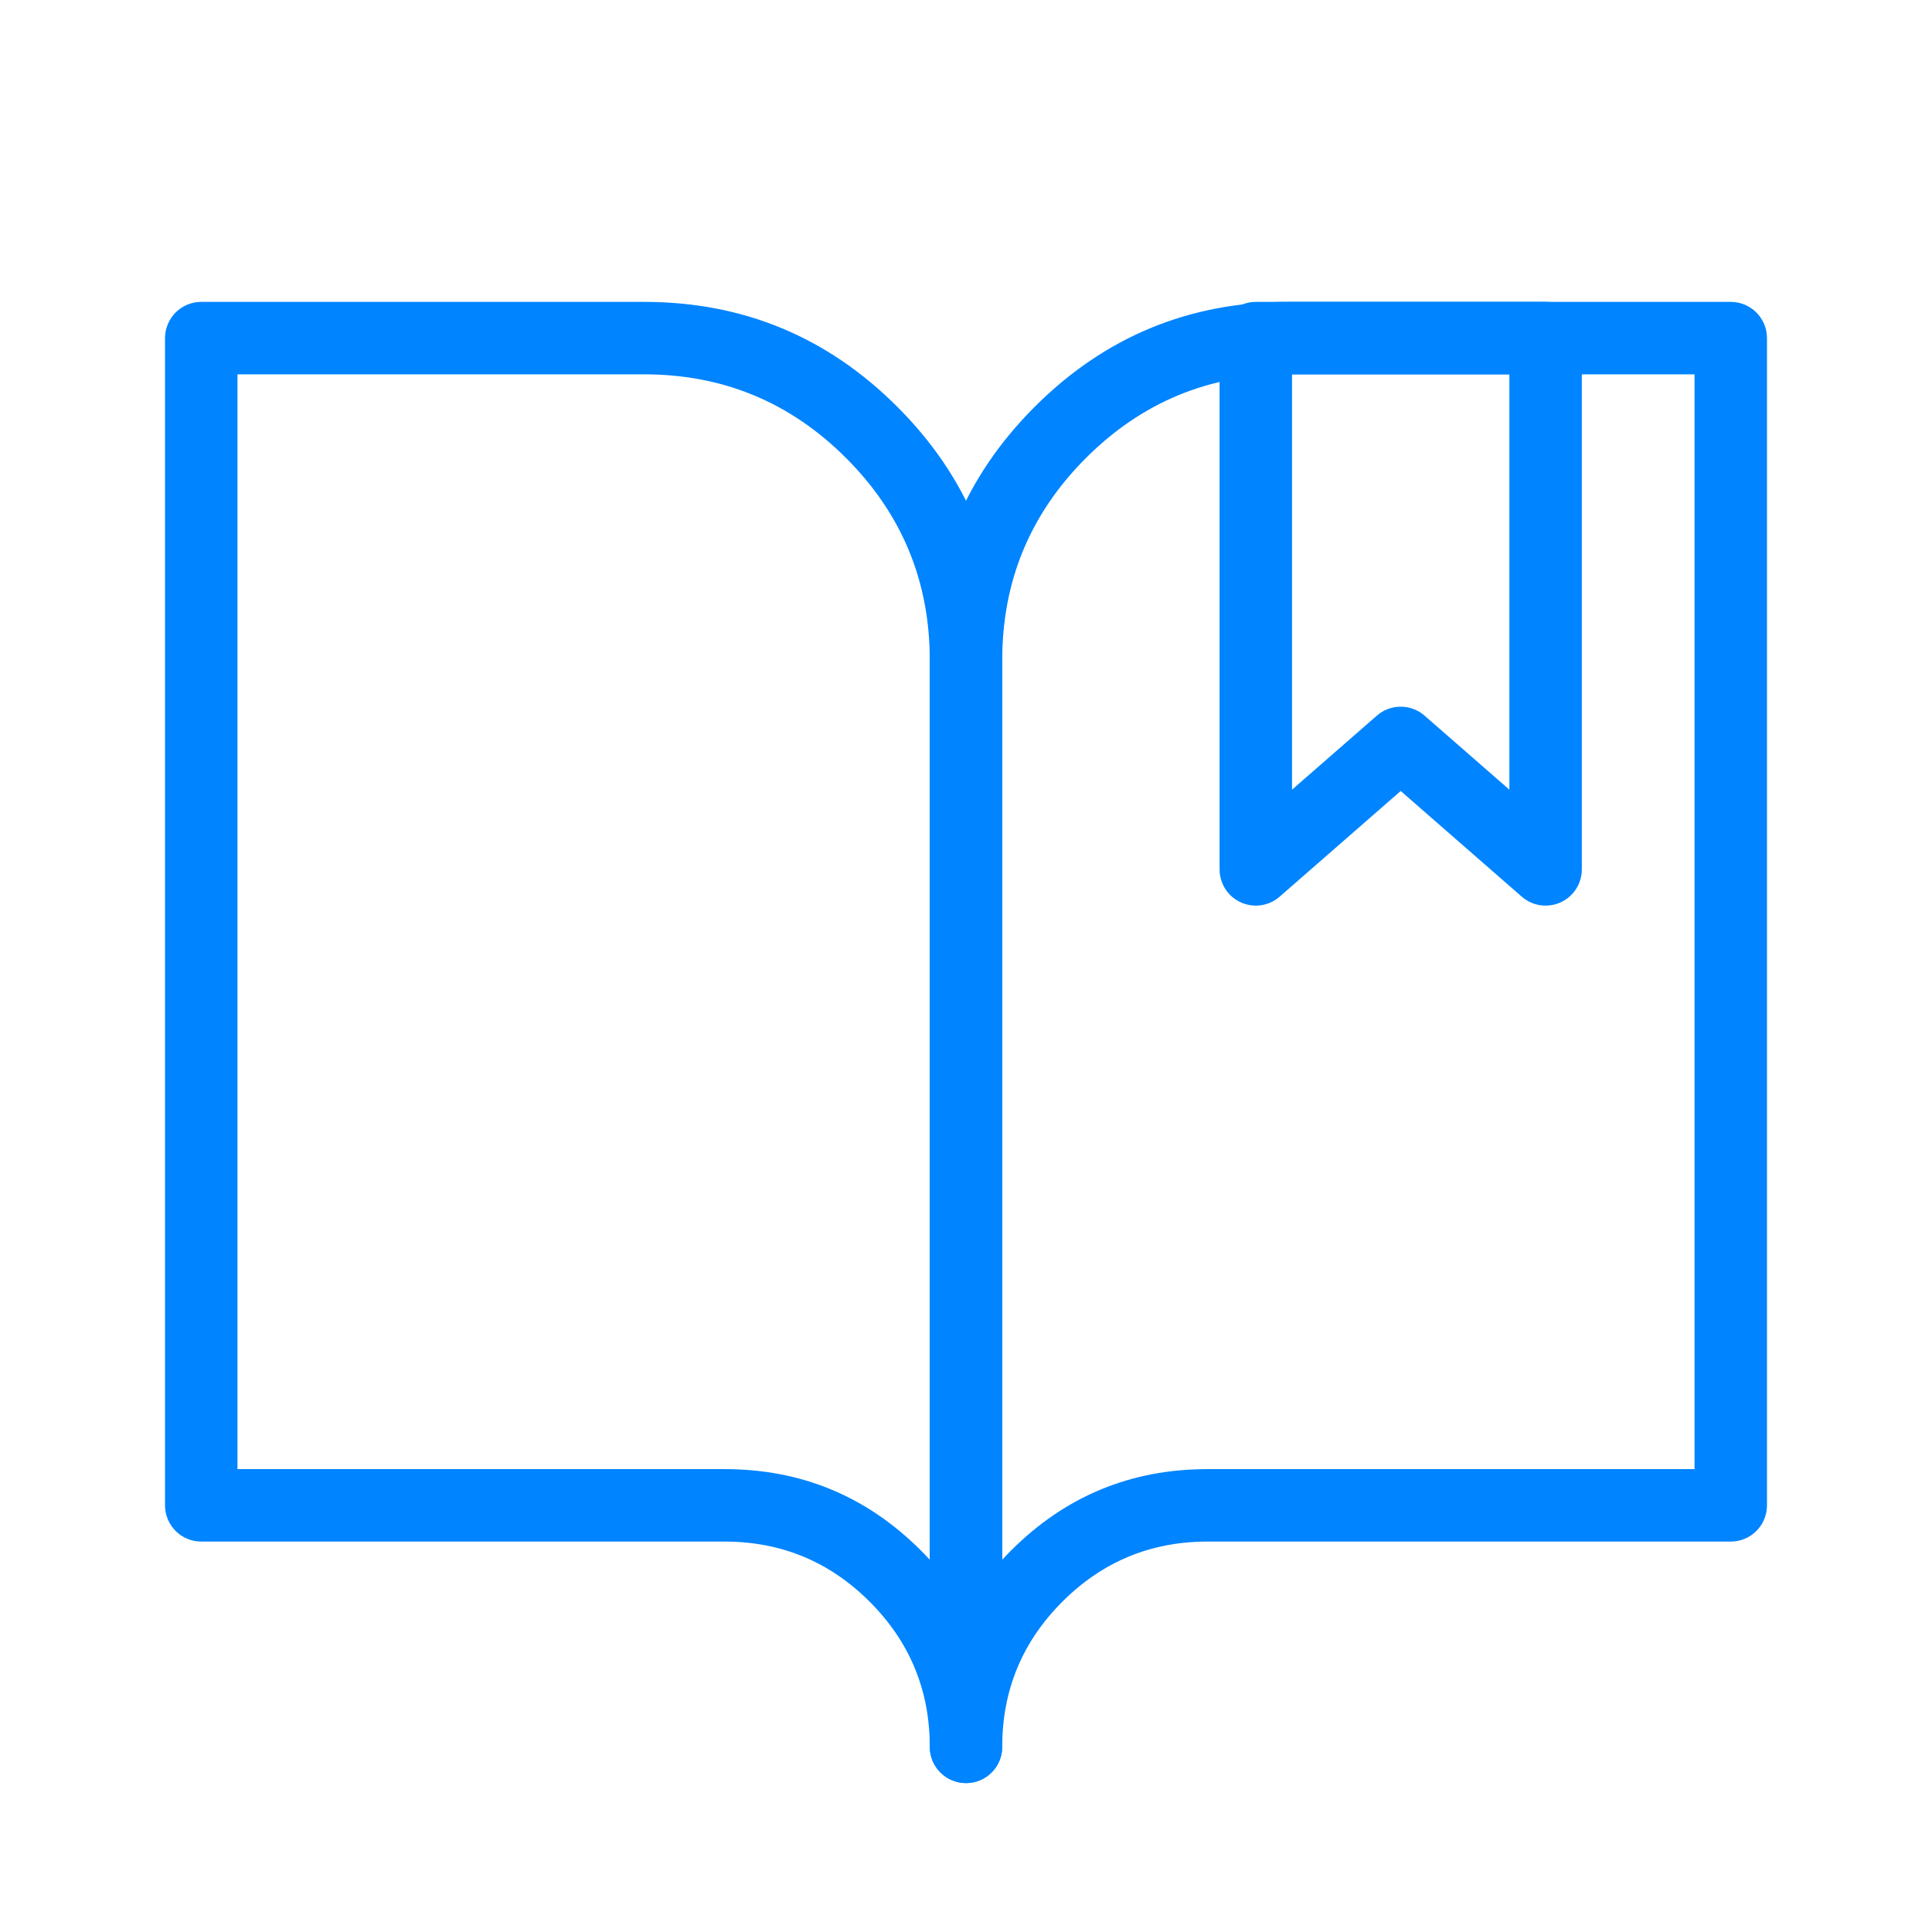 <svg xmlns="http://www.w3.org/2000/svg" xmlns:xlink="http://www.w3.org/1999/xlink" fill="none" version="1.1" width="80" height="80" viewBox="0 0 80 80"><defs><clipPath id="master_svg0_87_8181"><rect x="0" y="0" width="80" height="80" rx="0"/></clipPath></defs><g clip-path="url(#master_svg0_87_8181)"><g><path d="M6.833,14L6.833,62.333Q6.833,62.407,6.841,62.48Q6.848,62.554,6.862,62.626Q6.877,62.698,6.898,62.769Q6.919,62.839,6.948,62.907Q6.976,62.975,7.011,63.04Q7.045,63.105,7.086,63.167Q7.127,63.228,7.174,63.285Q7.221,63.342,7.273,63.394Q7.325,63.446,7.382,63.493Q7.439,63.54,7.5,63.581Q7.561,63.621,7.626,63.656Q7.691,63.691,7.759,63.719Q7.828,63.747,7.898,63.769Q7.969,63.79,8.041,63.804Q8.113,63.819,8.186,63.826Q8.26,63.833,8.333,63.833L30,63.833Q33.521,63.833,36.011,66.323Q38.5,68.812,38.5,72.333Q38.5,72.407,38.507,72.48Q38.515,72.554,38.529,72.626Q38.543,72.698,38.565,72.769Q38.586,72.839,38.614,72.907Q38.642,72.975,38.677,73.04Q38.712,73.105,38.753,73.167Q38.794,73.228,38.841,73.285Q38.887,73.342,38.939,73.394Q38.992,73.446,39.049,73.493Q39.105,73.54,39.167,73.581Q39.228,73.621,39.293,73.656Q39.358,73.691,39.426,73.719Q39.494,73.747,39.565,73.769Q39.635,73.79,39.707,73.804Q39.78,73.819,39.853,73.826Q39.926,73.833,40,73.833Q40.074,73.833,40.147,73.826Q40.22,73.819,40.293,73.804Q40.365,73.79,40.436,73.769Q40.506,73.747,40.574,73.719Q40.642,73.691,40.707,73.656Q40.772,73.621,40.833,73.581Q40.895,73.54,40.952,73.493Q41.009,73.446,41.061,73.394Q41.113,73.342,41.16,73.285Q41.206,73.228,41.247,73.167Q41.288,73.105,41.323,73.04Q41.358,72.975,41.386,72.907Q41.414,72.839,41.436,72.769Q41.457,72.698,41.471,72.626Q41.486,72.554,41.493,72.48Q41.5,72.407,41.5,72.333L41.5,27.333Q41.5,21.189,37.156,16.845Q32.811,12.5,26.667,12.5L8.333,12.5Q8.26,12.5,8.186,12.507Q8.113,12.514,8.041,12.529Q7.969,12.543,7.898,12.565Q7.828,12.586,7.759,12.614Q7.691,12.642,7.626,12.677Q7.561,12.712,7.5,12.753Q7.439,12.794,7.382,12.84Q7.325,12.887,7.273,12.939Q7.221,12.991,7.174,13.048Q7.127,13.105,7.086,13.167Q7.045,13.228,7.011,13.293Q6.976,13.358,6.948,13.426Q6.919,13.494,6.898,13.565Q6.877,13.635,6.862,13.707Q6.848,13.78,6.841,13.853Q6.833,13.926,6.833,14ZM38.5,64.585L38.5,27.333Q38.5,22.432,35.034,18.966Q31.568,15.5,26.667,15.5L9.833,15.5L9.833,60.833L30,60.833Q34.764,60.833,38.132,64.202Q38.321,64.391,38.5,64.585Z" fill-rule="evenodd" fill="#0084FF" fill-opacity="1" style="mix-blend-mode:passthrough"/></g><g><path d="M71.667,63.833Q71.74,63.833,71.814,63.826Q71.887,63.819,71.959,63.804Q72.032,63.79,72.102,63.769Q72.173,63.747,72.241,63.719Q72.309,63.691,72.374,63.656Q72.439,63.621,72.5,63.581Q72.561,63.54,72.618,63.493Q72.675,63.446,72.727,63.394Q72.779,63.342,72.826,63.285Q72.873,63.228,72.914,63.167Q72.955,63.105,72.99,63.04Q73.024,62.975,73.053,62.907Q73.081,62.839,73.102,62.769Q73.124,62.698,73.138,62.626Q73.152,62.554,73.159,62.48Q73.167,62.407,73.167,62.333L73.167,14Q73.167,13.926,73.159,13.853Q73.152,13.78,73.138,13.707Q73.124,13.635,73.102,13.565Q73.081,13.494,73.053,13.426Q73.024,13.358,72.989,13.293Q72.955,13.228,72.914,13.167Q72.873,13.105,72.826,13.048Q72.779,12.991,72.727,12.939Q72.675,12.887,72.618,12.84Q72.561,12.794,72.5,12.753Q72.439,12.712,72.374,12.677Q72.309,12.642,72.241,12.614Q72.173,12.586,72.102,12.565Q72.032,12.543,71.959,12.529Q71.887,12.514,71.814,12.507Q71.74,12.5,71.667,12.5L53.333,12.5Q47.189,12.5,42.845,16.845Q38.5,21.189,38.5,27.333L38.5,72.333Q38.5,72.407,38.507,72.48Q38.514,72.554,38.529,72.626Q38.543,72.698,38.565,72.769Q38.586,72.839,38.614,72.907Q38.642,72.975,38.677,73.04Q38.712,73.105,38.753,73.167Q38.794,73.228,38.84,73.285Q38.887,73.342,38.939,73.394Q38.991,73.446,39.048,73.493Q39.105,73.54,39.167,73.581Q39.228,73.621,39.293,73.656Q39.358,73.691,39.426,73.719Q39.494,73.747,39.565,73.769Q39.635,73.79,39.707,73.804Q39.78,73.819,39.853,73.826Q39.926,73.833,40,73.833Q40.074,73.833,40.147,73.826Q40.22,73.819,40.293,73.804Q40.365,73.79,40.435,73.769Q40.506,73.747,40.574,73.719Q40.642,73.691,40.707,73.656Q40.772,73.621,40.833,73.581Q40.895,73.54,40.952,73.493Q41.009,73.446,41.061,73.394Q41.113,73.342,41.16,73.285Q41.206,73.228,41.247,73.167Q41.288,73.105,41.323,73.04Q41.358,72.975,41.386,72.907Q41.414,72.839,41.435,72.769Q41.457,72.698,41.471,72.626Q41.486,72.554,41.493,72.48Q41.5,72.407,41.5,72.333Q41.5,68.812,43.99,66.323Q46.479,63.833,50,63.833L71.667,63.833ZM41.5,64.585Q41.679,64.391,41.868,64.202Q45.237,60.833,50,60.833L70.167,60.833L70.167,15.5L53.333,15.5Q48.432,15.5,44.966,18.966Q41.5,22.432,41.5,27.333L41.5,64.585Z" fill-rule="evenodd" fill="#0084FF" fill-opacity="1" style="mix-blend-mode:passthrough"/></g><g><path d="M58,32.753L52.986,37.13Q52.782,37.309,52.527,37.404Q52.272,37.5,52,37.5Q51.926,37.5,51.853,37.493Q51.78,37.486,51.707,37.471Q51.635,37.457,51.565,37.435Q51.494,37.414,51.426,37.386Q51.358,37.358,51.293,37.323Q51.228,37.288,51.167,37.247Q51.105,37.206,51.048,37.16Q50.991,37.113,50.939,37.061Q50.887,37.009,50.84,36.952Q50.794,36.895,50.753,36.833Q50.712,36.772,50.677,36.707Q50.642,36.642,50.614,36.574Q50.586,36.506,50.565,36.435Q50.543,36.365,50.529,36.293Q50.514,36.22,50.507,36.147Q50.5,36.074,50.5,36L50.5,14Q50.5,13.926,50.507,13.853Q50.514,13.78,50.529,13.707Q50.543,13.635,50.565,13.565Q50.586,13.494,50.614,13.426Q50.642,13.358,50.677,13.293Q50.712,13.228,50.753,13.167Q50.794,13.105,50.84,13.048Q50.887,12.991,50.939,12.939Q50.991,12.887,51.048,12.84Q51.105,12.794,51.167,12.753Q51.228,12.712,51.293,12.677Q51.358,12.642,51.426,12.614Q51.494,12.586,51.565,12.565Q51.635,12.543,51.707,12.529Q51.78,12.514,51.853,12.507Q51.926,12.5,52,12.5L64,12.5Q64.074,12.5,64.147,12.507Q64.22,12.514,64.293,12.529Q64.365,12.543,64.435,12.565Q64.506,12.586,64.574,12.614Q64.642,12.642,64.707,12.677Q64.772,12.712,64.833,12.753Q64.895,12.794,64.952,12.84Q65.009,12.887,65.061,12.939Q65.113,12.991,65.159,13.048Q65.206,13.105,65.247,13.167Q65.288,13.228,65.323,13.293Q65.358,13.358,65.386,13.426Q65.414,13.494,65.435,13.565Q65.457,13.635,65.471,13.707Q65.486,13.78,65.493,13.853Q65.5,13.926,65.5,14L65.5,36Q65.5,36.272,65.404,36.527Q65.309,36.782,65.13,36.986Q65.082,37.042,65.028,37.093Q64.974,37.143,64.916,37.188Q64.857,37.233,64.795,37.272Q64.733,37.311,64.666,37.344Q64.6,37.377,64.531,37.403Q64.463,37.429,64.392,37.448Q64.32,37.467,64.248,37.479Q64.175,37.492,64.102,37.497Q64.028,37.502,63.954,37.499Q63.881,37.497,63.807,37.488Q63.734,37.478,63.663,37.462Q63.591,37.445,63.521,37.422Q63.451,37.398,63.384,37.368Q63.317,37.337,63.253,37.301Q63.189,37.264,63.129,37.221Q63.069,37.178,63.014,37.13L58,32.753ZM62.5,32.699L58.986,29.632Q58.885,29.543,58.769,29.474Q58.653,29.405,58.527,29.358Q58.4,29.31,58.268,29.286Q58.135,29.262,58,29.262Q57.865,29.262,57.732,29.286Q57.6,29.31,57.473,29.358Q57.347,29.405,57.231,29.474Q57.115,29.543,57.014,29.632L53.5,32.699L53.5,15.5L62.5,15.5L62.5,32.699Z" fill-rule="evenodd" fill="#0084FF" fill-opacity="1" style="mix-blend-mode:passthrough"/></g></g></svg>